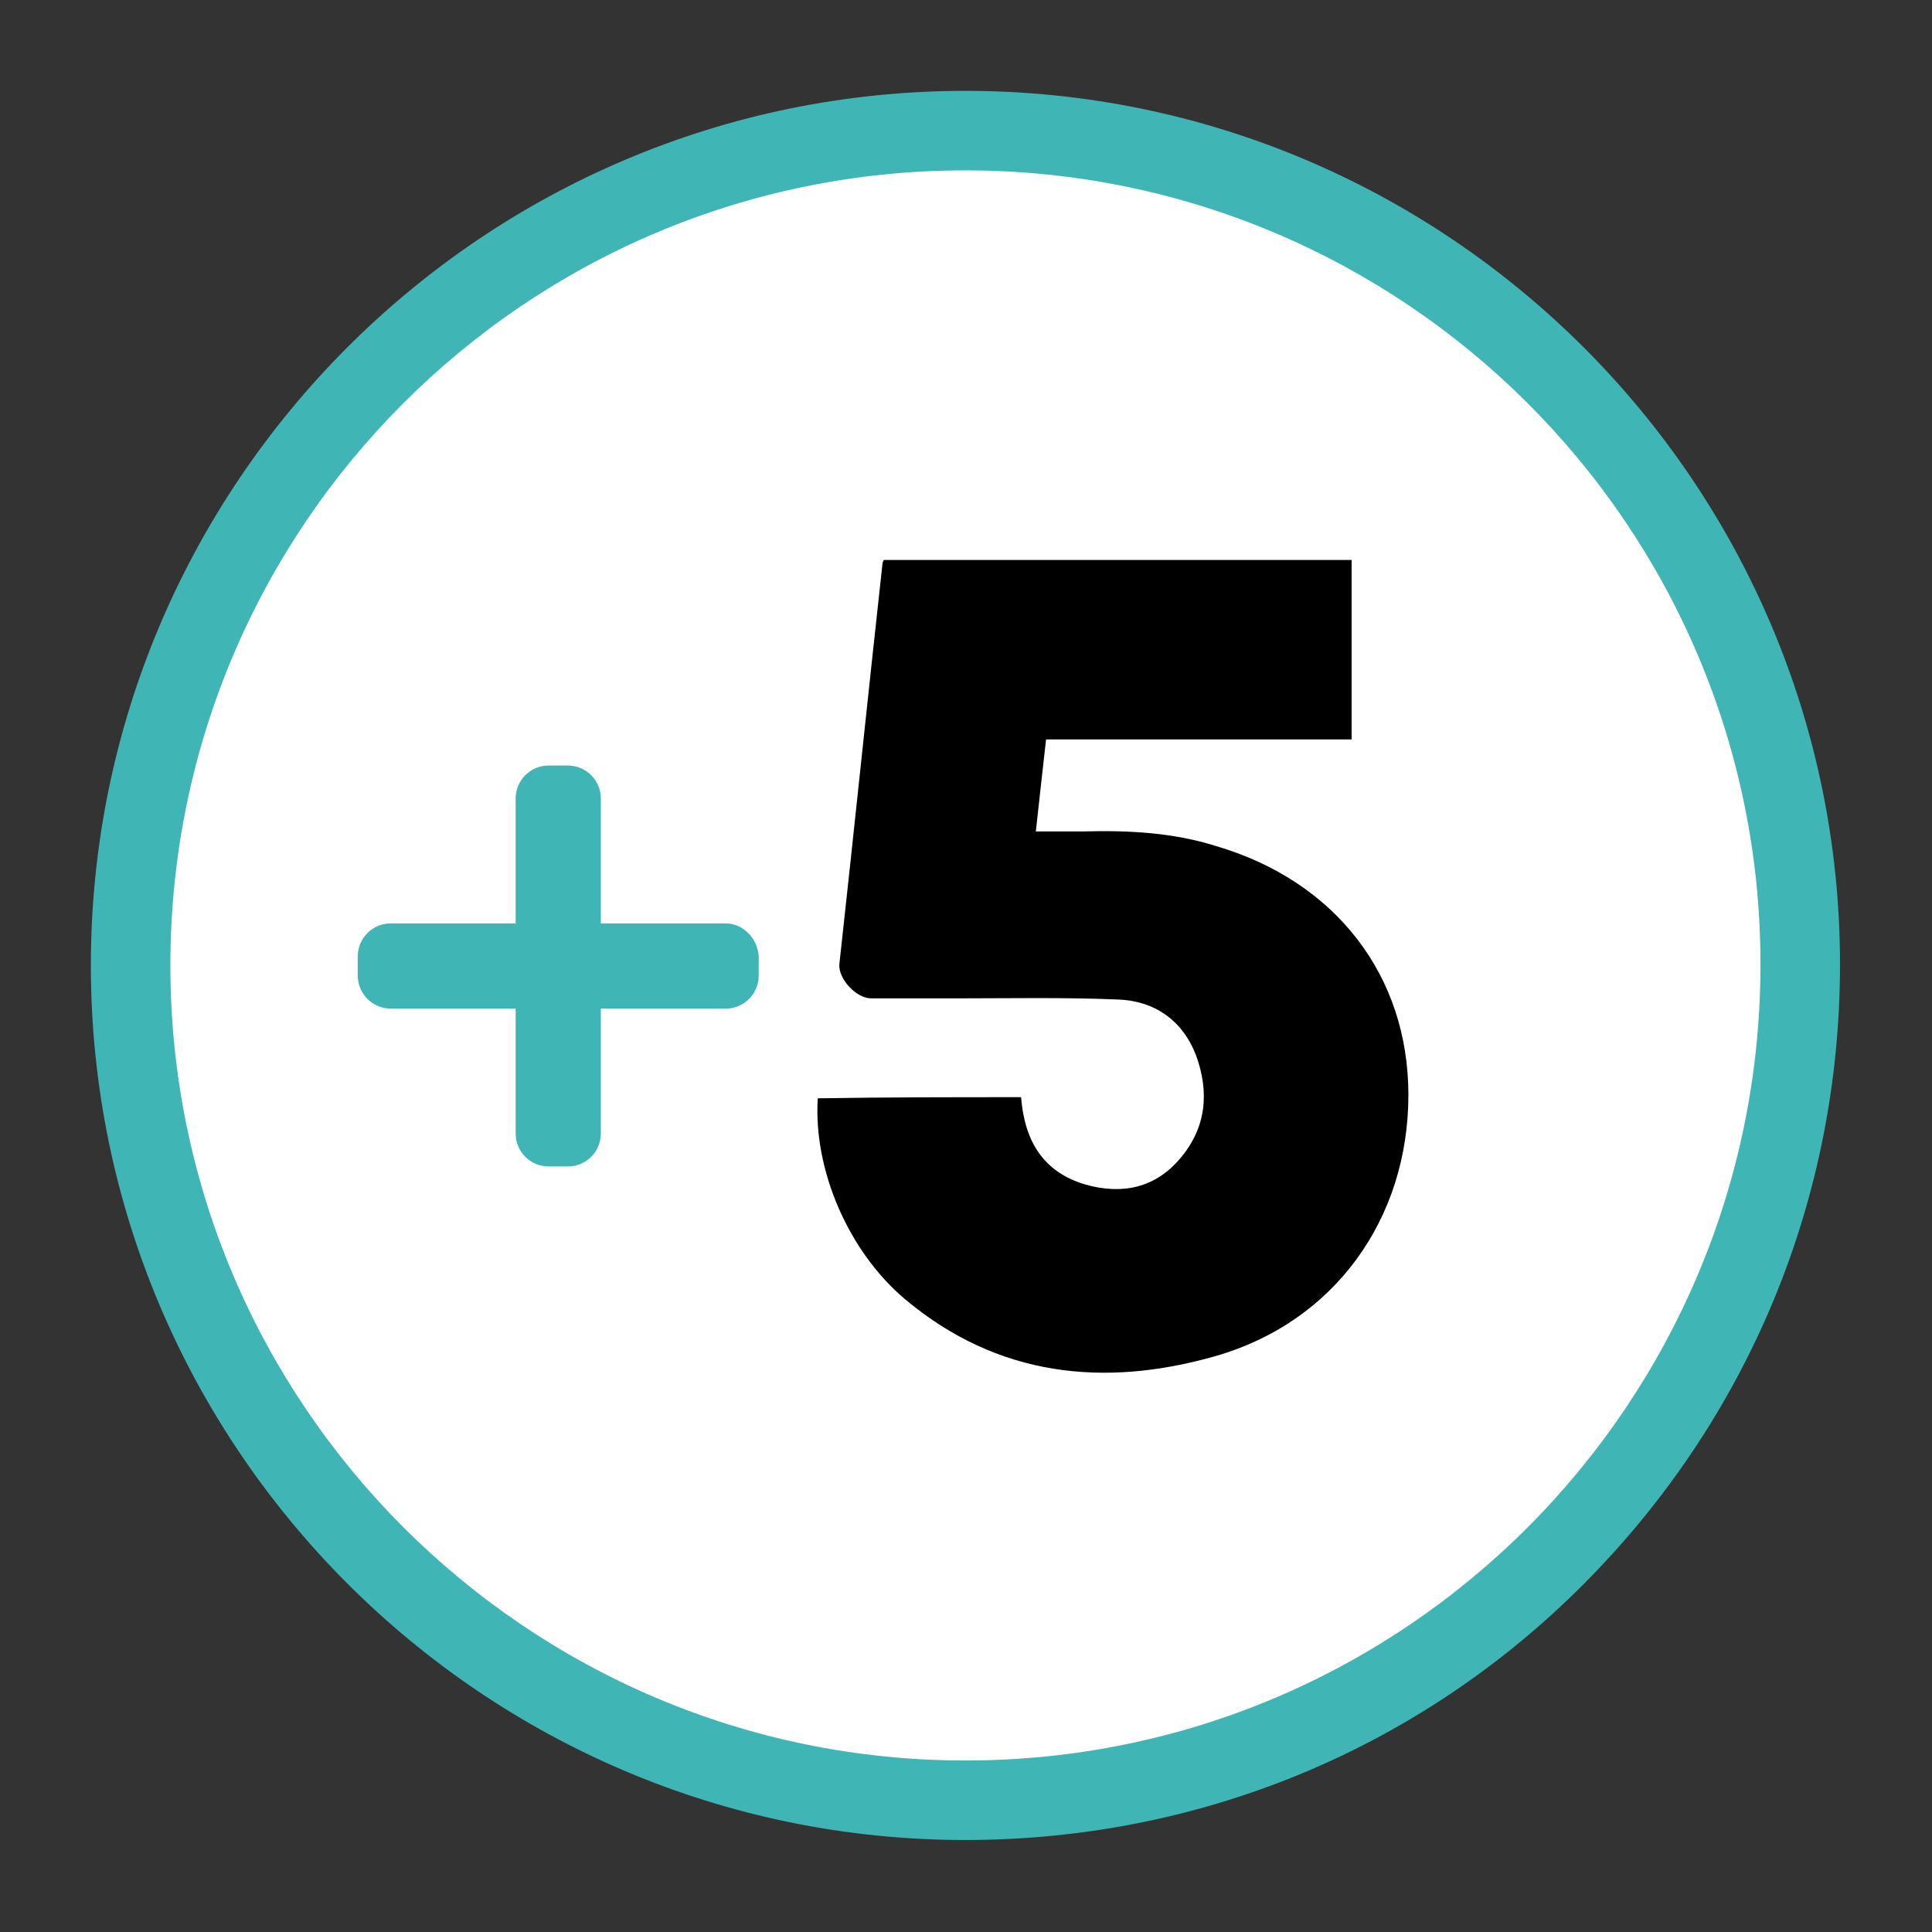 <?xml version="1.0" encoding="utf-8"?>
<!-- Generator: Adobe Illustrator 25.4.1, SVG Export Plug-In . SVG Version: 6.00 Build 0)  -->
<svg version="1.1" id="Capa_1" xmlns="http://www.w3.org/2000/svg" xmlns:xlink="http://www.w3.org/1999/xlink" x="0px" y="0px"
	 viewBox="0 0 170.1 170.1" style="enable-background:new 0 0 170.1 170.1;" xml:space="preserve">
<rect x="0" y="0" width="170.1" height="170.1" fill="#333333" stroke="none"/>
<style type="text/css">
	.st0{fill:#FFFFFF;}
	.st1{fill:#40B5B6;}
</style>
<g>
	<g>
		<g>
			<path class="st0" d="M85,158.5c-40.5,0-73.5-33-73.5-73.5c0-40.5,32.9-73.5,73.5-73.5c40.5,0,73.5,32.9,73.5,73.4
				c0,19.6-7.6,38.1-21.5,52C123.1,150.8,104.6,158.5,85,158.5C85,158.5,85,158.5,85,158.5z"/>
			<path class="st1" d="M85,15c38.6,0,70,31.3,70,69.9c0,38.7-31.3,70.1-70,70.1c0,0,0,0,0,0c-38.6,0-70-31.4-70-70
				C15,46.4,46.3,15,85,15C85,15,85,15,85,15 M85,8L85,8C42.5,8,8,42.6,8,85c0,42.4,34.5,77,77,77c20.6,0,40-8,54.5-22.6
				C154,124.8,162,105.5,162,84.9C162,42.5,127.4,8,85,8L85,8z"/>
		</g>
		<path d="M89.9,96.6c0.3,3.8,1.9,6.6,5.7,7.7c3.2,0.9,6.1,0.3,8.3-2.3c2.3-2.7,2.6-5.8,1.4-9.1c-1.2-3.1-3.7-4.8-6.9-4.9
			c-4.8-0.2-9.5-0.1-14.3-0.1c-2.5,0-4.9,0-7.4,0c-1.3,0-2.9-1.7-2.8-3c1.3-11.8,2.5-23.5,3.8-35.3c0-0.1,0.1-0.2,0.1-0.3
			c13.7,0,27.4,0,41.2,0c0,5.2,0,10.4,0,15.8c-8.9,0-17.8,0-26.9,0c-0.3,2.7-0.6,5.3-0.9,8.1c1.6,0,2.9,0,4.3,0
			c3.9-0.1,7.8,0.1,11.6,1.3c10.5,3.1,16.9,11.4,16.9,21.9c0,10.9-6.5,20-17,23c-9.8,2.8-19.2,1.8-27.3-5c-5-4.2-8.1-11.4-7.7-17.7
			C78,96.6,83.9,96.6,89.9,96.6z"/>
	</g>
	<path class="st1" d="M63.9,81.3h-11v-11c0-1.6-1.3-2.9-2.9-2.9h-1.7c-1.6,0-2.9,1.3-2.9,2.9v11h-11c-1.6,0-2.9,1.3-2.9,2.9v1.7
		c0,1.6,1.3,2.9,2.9,2.9h11v11c0,1.6,1.3,2.9,2.9,2.9H50c1.6,0,2.9-1.3,2.9-2.9v-11h11c1.6,0,2.9-1.3,2.9-2.9v-1.7
		C66.7,82.6,65.4,81.3,63.9,81.3z"/>
</g>
</svg>
